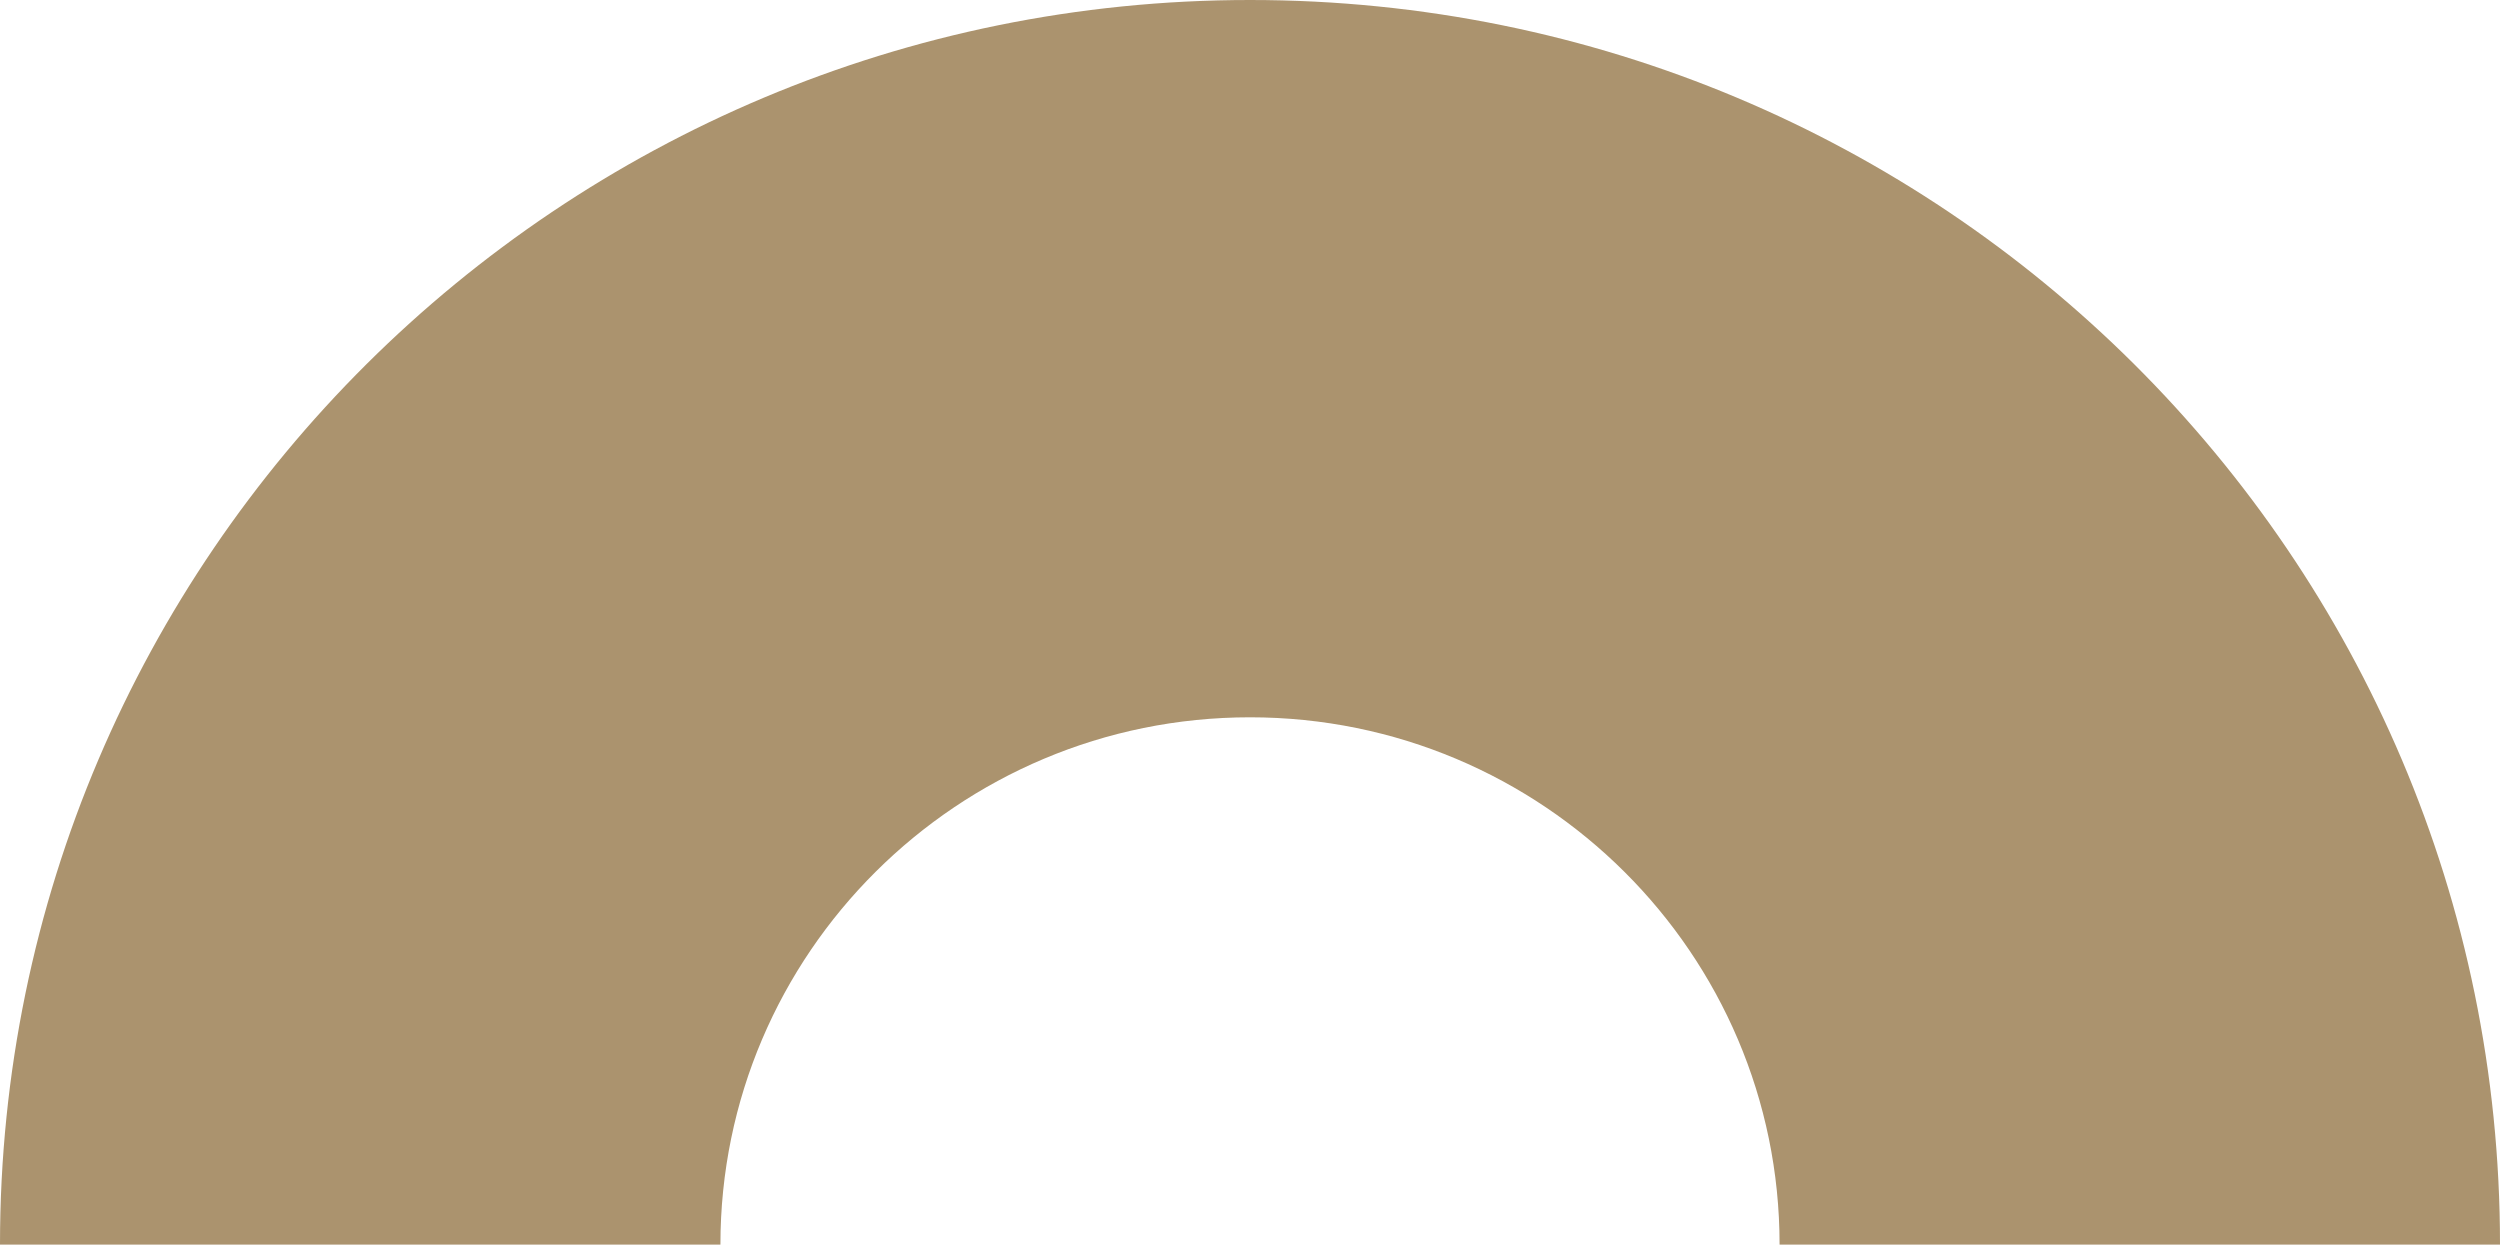 <?xml version="1.0" encoding="UTF-8"?> <svg xmlns="http://www.w3.org/2000/svg" width="231" height="115" viewBox="0 0 231 115" fill="none"> <path d="M66.567 115C66.567 88.109 88.492 66.279 115.5 66.279C142.508 66.279 164.433 88.109 164.433 115L231 115C231 51.41 179.367 -2.25697e-06 115.5 -5.04867e-06C51.792 -7.83342e-06 3.34878e-06 51.41 5.69173e-07 115L66.567 115Z" fill="#AB936E"></path> </svg> 